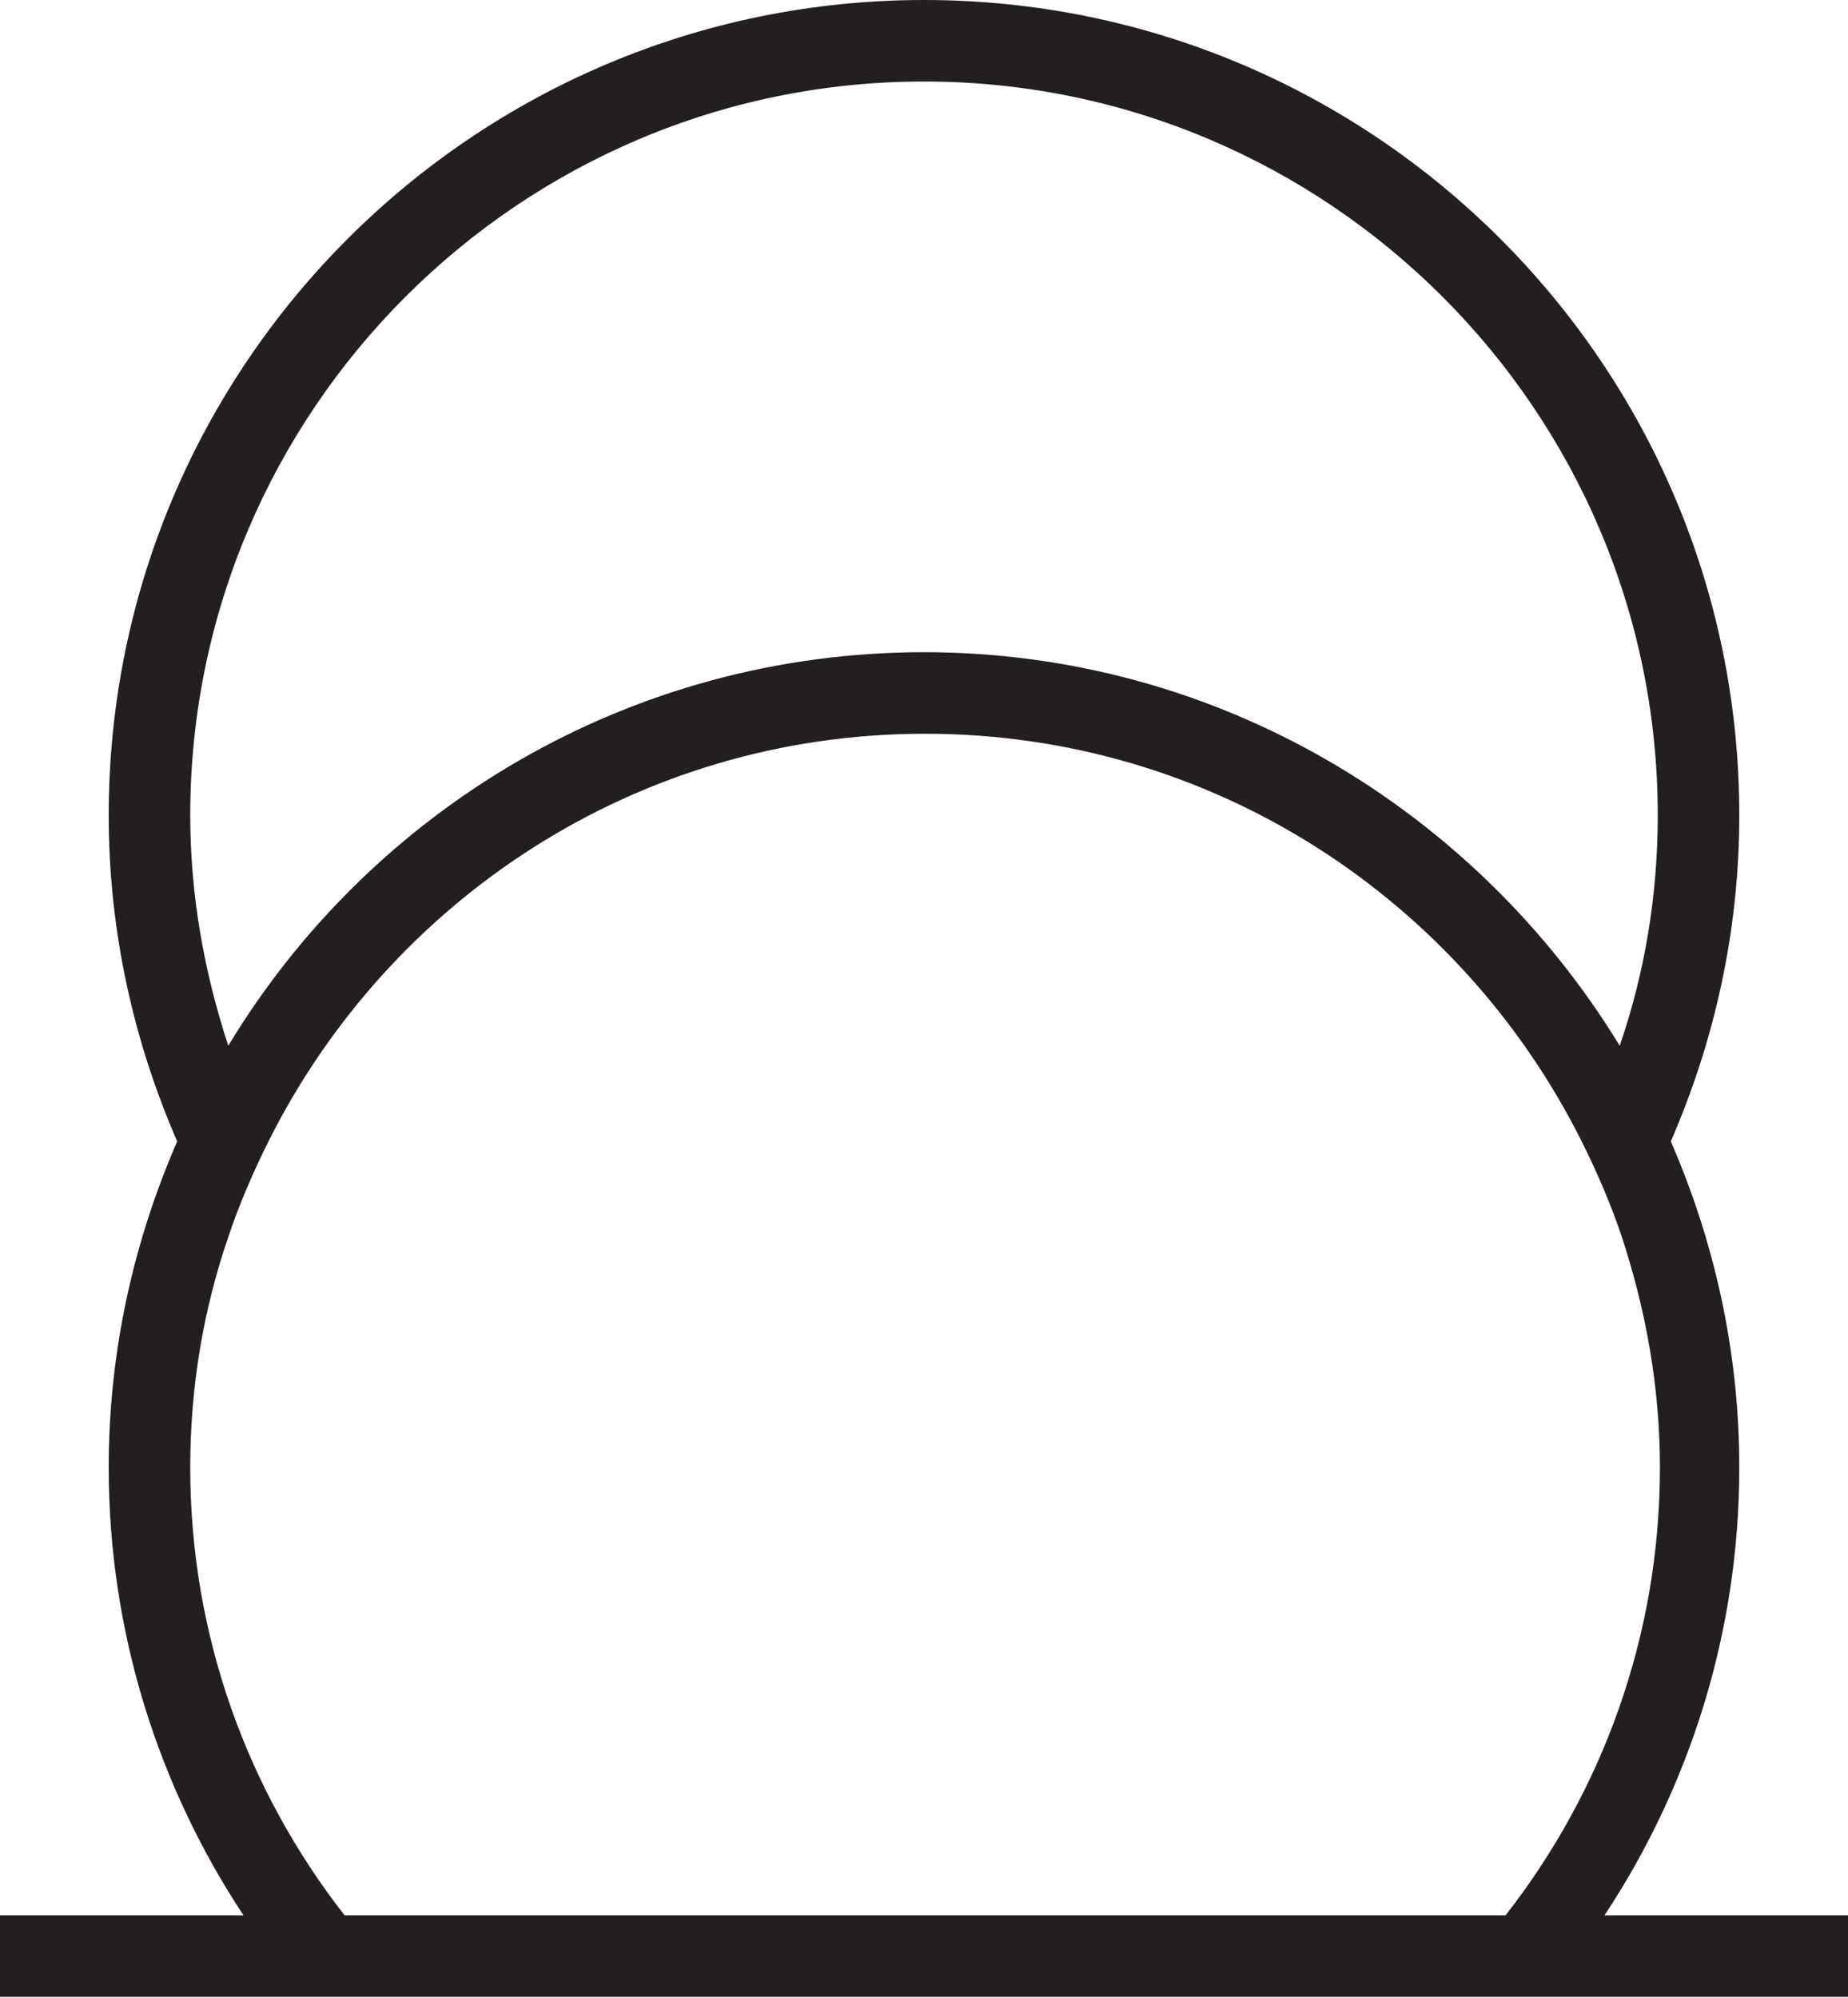<?xml version="1.0" encoding="UTF-8"?>
<svg id="Layer_2" data-name="Layer 2" xmlns="http://www.w3.org/2000/svg" viewBox="0 0 17 18.38">
  <defs>
    <style>
      .cls-1 {
        fill: #231f20;
        stroke-width: 0px;
      }
    </style>
  </defs>
  <g id="Layer_1-2" data-name="Layer 1">
    <path class="cls-1" d="M14.76,17.62c.78-1.18,1.24-2.6,1.24-4.12,0-1.07-.23-2.08-.63-3,.4-.92.63-1.93.63-3,0-4.14-3.36-7.5-7.5-7.5S1,3.36,1,7.5c0,1.07.23,2.08.63,3-.4.92-.63,1.93-.63,3,0,1.52.46,2.94,1.24,4.12H0v.75h17v-.75h-2.24ZM8.5.75c3.72,0,6.75,3.03,6.75,6.75,0,.74-.12,1.45-.35,2.12-1.32-2.16-3.69-3.62-6.4-3.62s-5.09,1.45-6.4,3.62c-.22-.67-.35-1.38-.35-2.12C1.75,3.78,4.78.75,8.5.75ZM13.83,17.62H3.17c-.89-1.14-1.42-2.57-1.42-4.12,0-.74.12-1.45.35-2.12.1-.3.23-.6.37-.88,1.11-2.22,3.39-3.75,6.04-3.75s4.93,1.53,6.04,3.75c.14.28.27.58.37.88.22.67.35,1.38.35,2.12,0,1.55-.53,2.98-1.42,4.12Z"/>
  </g>
</svg>